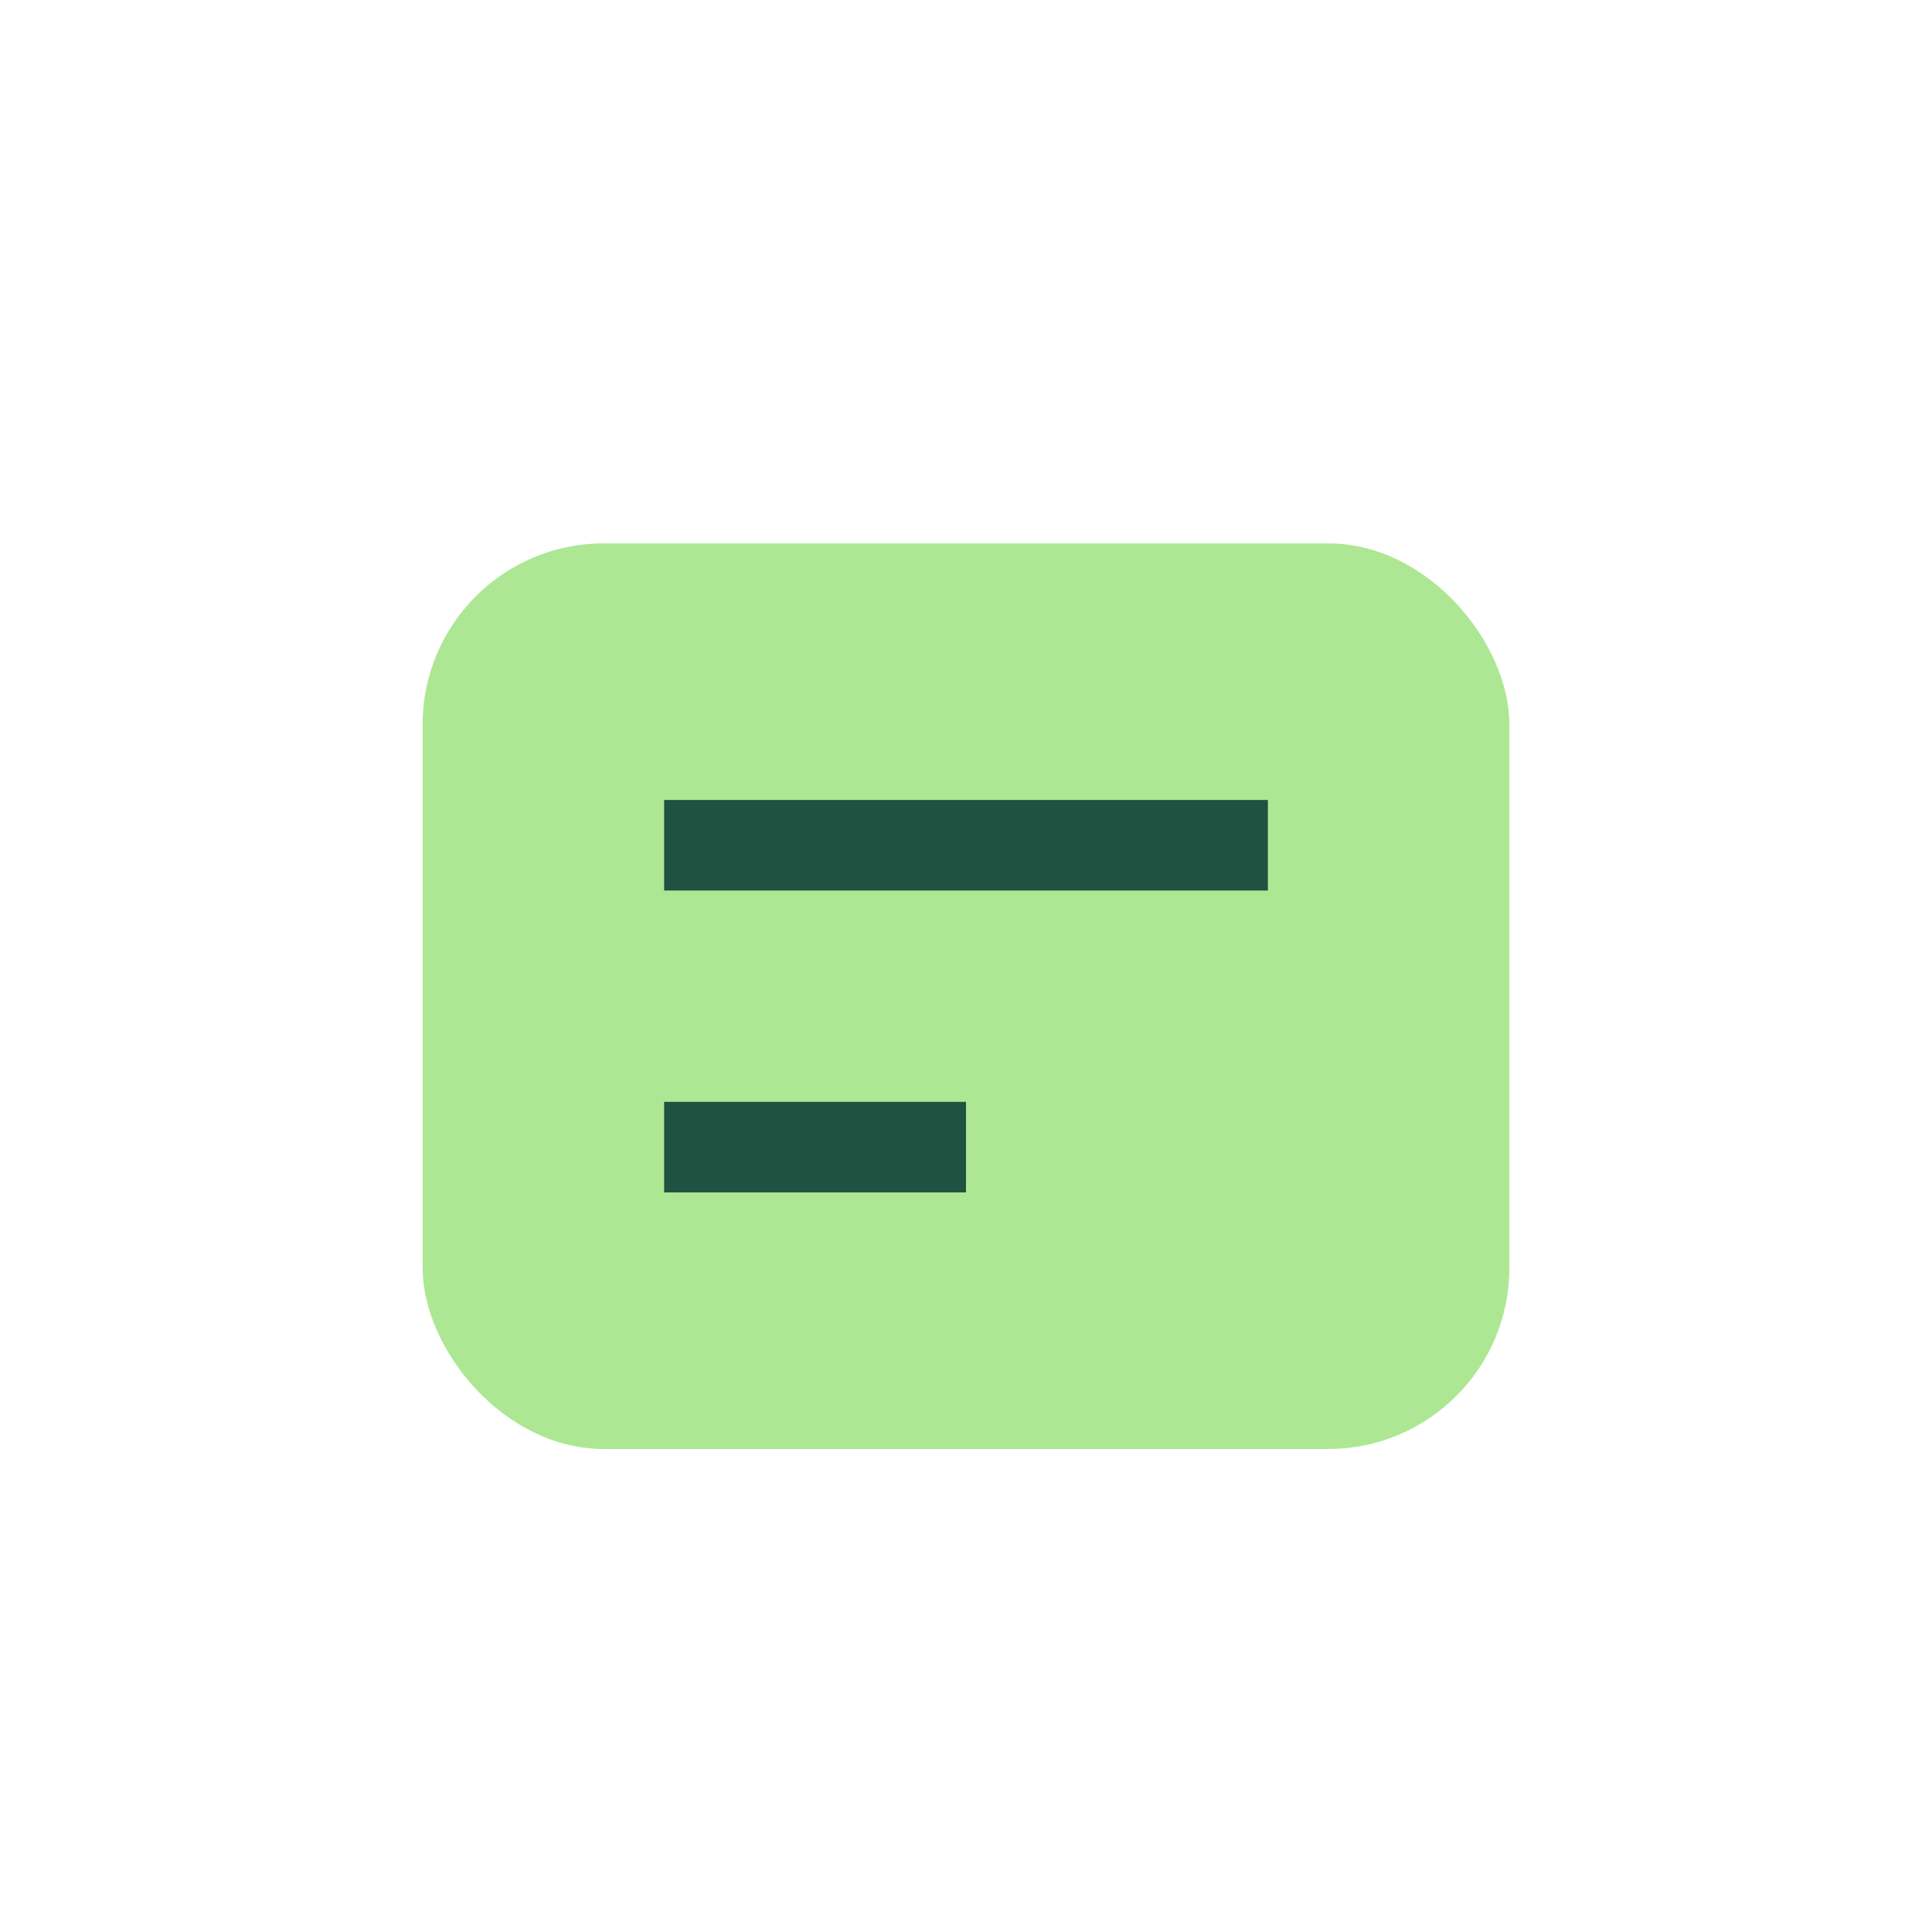 <?xml version="1.0" encoding="UTF-8"?>
<svg xmlns="http://www.w3.org/2000/svg" width="32" height="32" viewBox="0 0 32 32"><rect x="7" y="9" width="18" height="15" rx="3" fill="#ADE793"/><path d="M11 14h10M11 19h5" stroke="#205242" stroke-width="1.5" fill="none"/></svg>